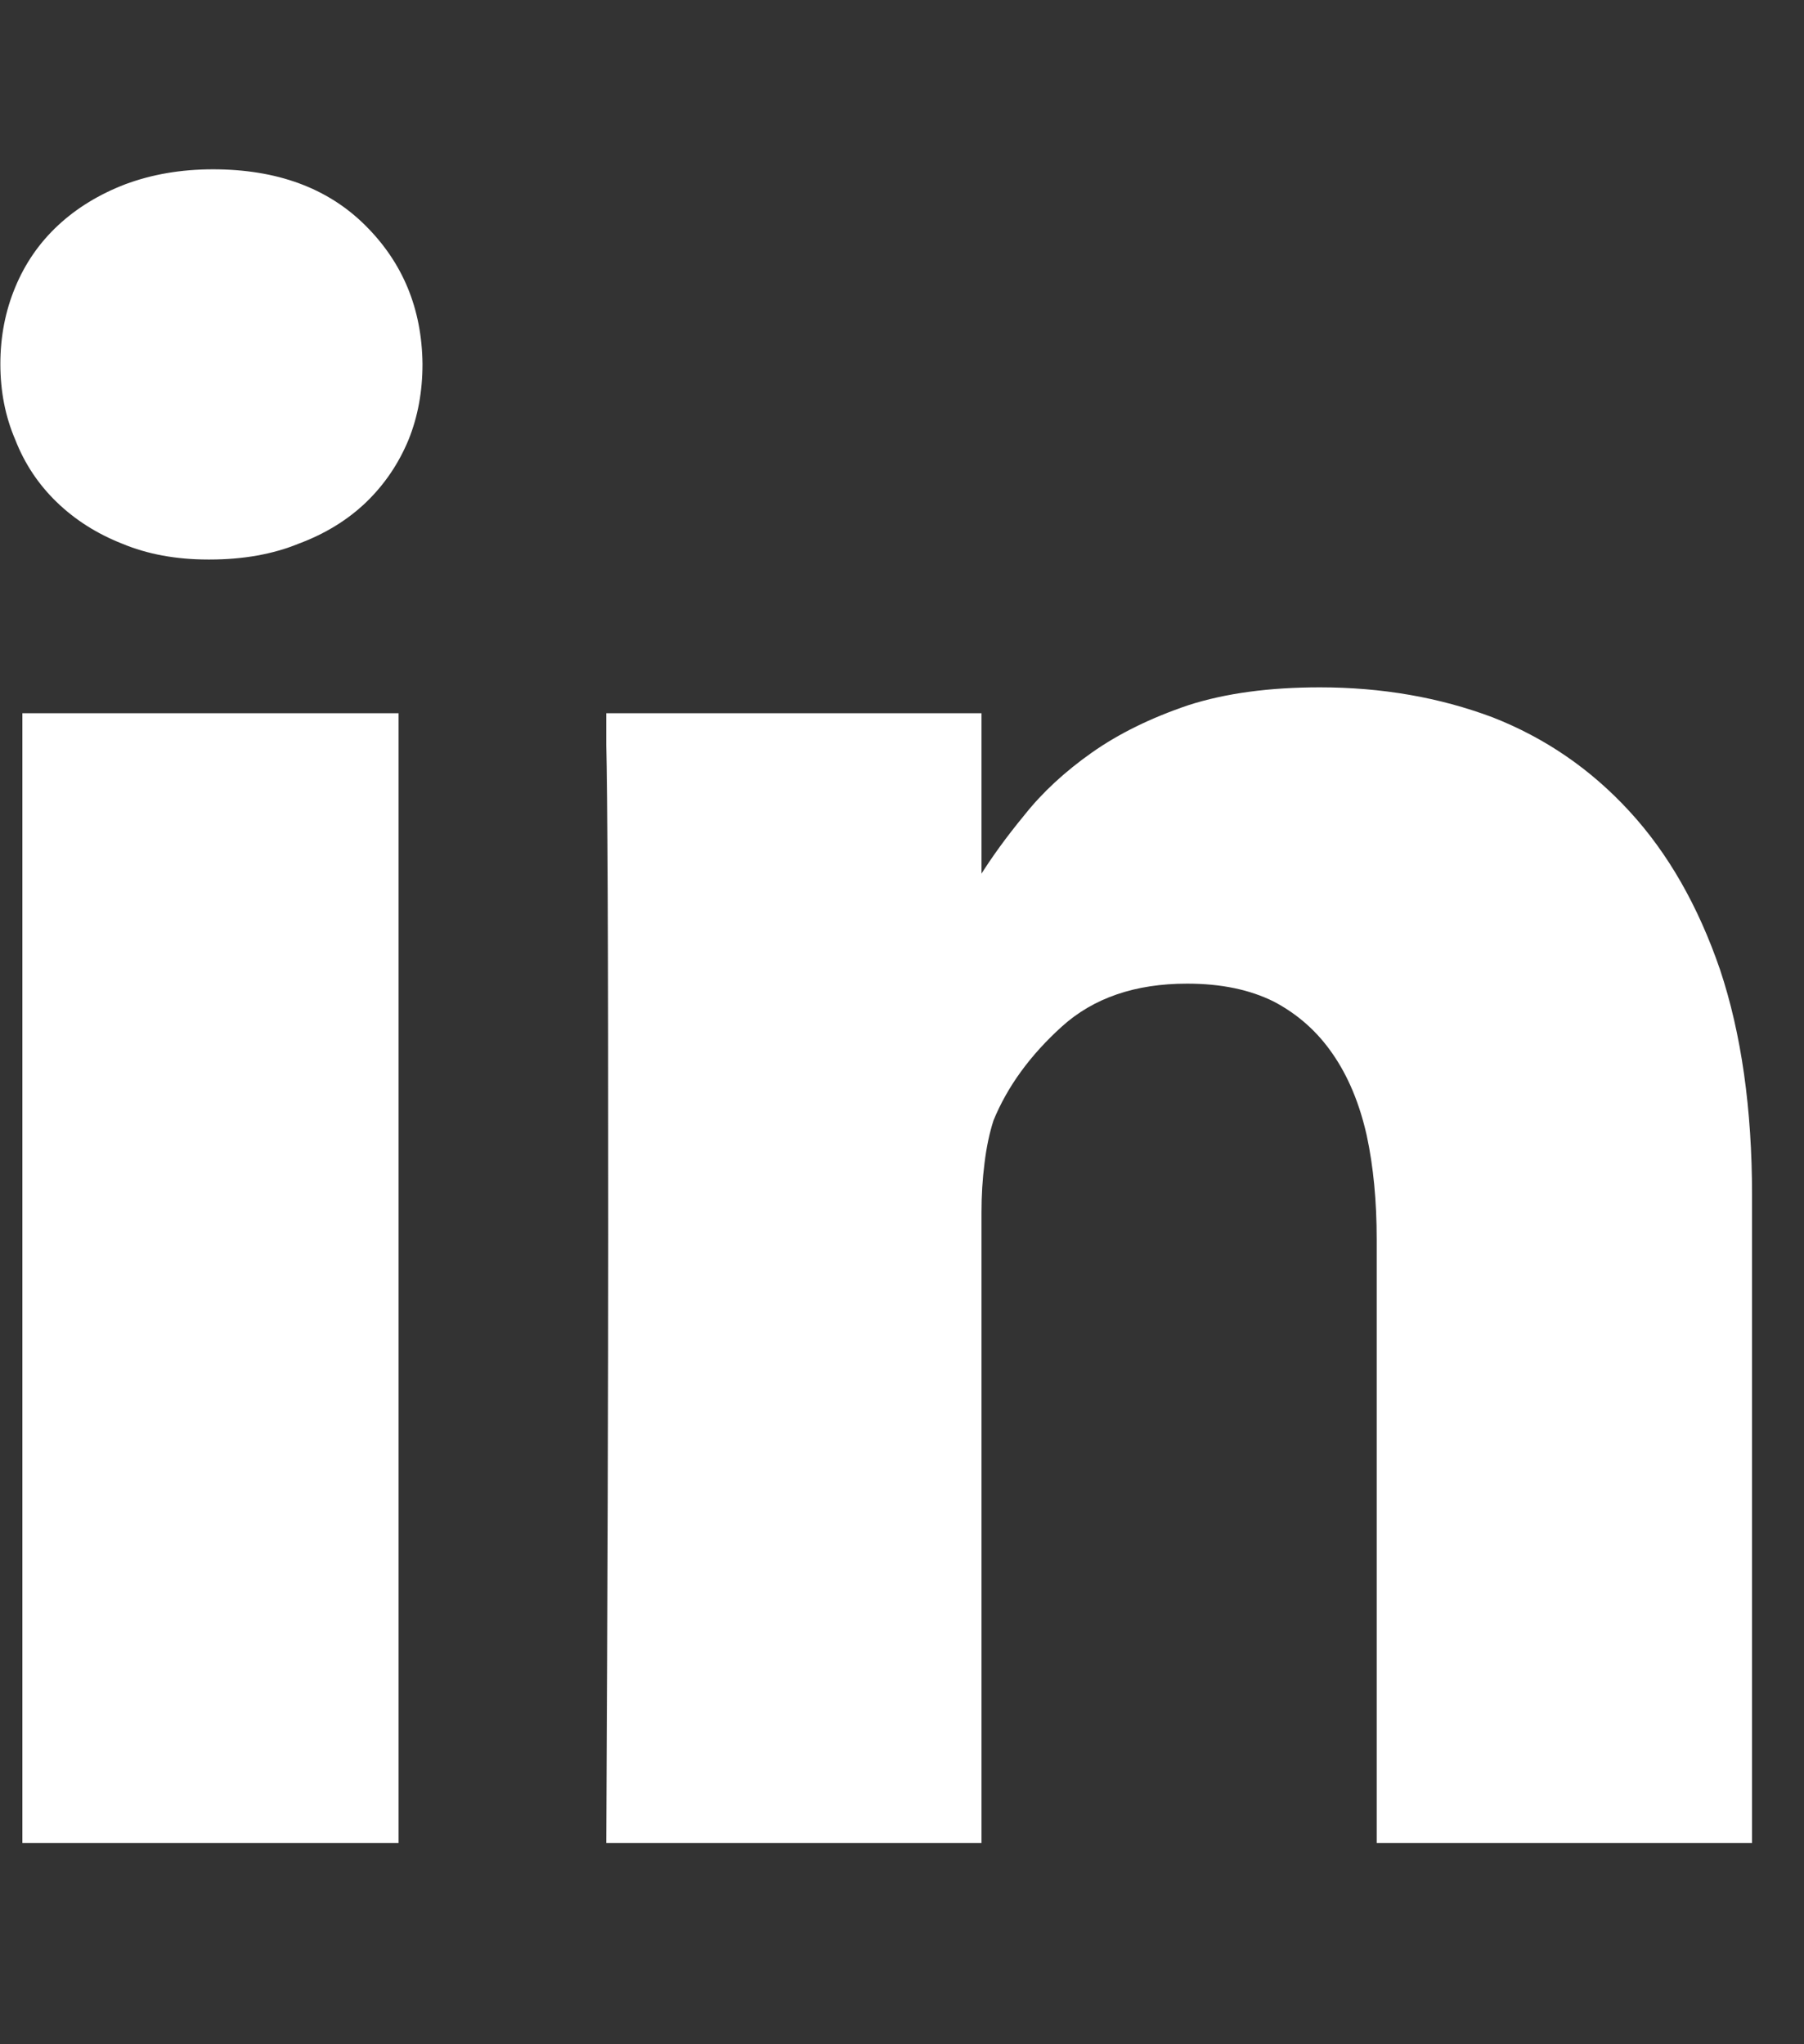 <svg width="15" height="17" viewBox="0 0 15 17" fill="none" xmlns="http://www.w3.org/2000/svg">
<rect x="0" y="0" width="15" height="17" fill="#333333" stroke="none"/>
<path d="M3.314 5.931V15.326H0.186V5.931H3.314ZM3.513 3.027C3.513 3.254 3.475 3.464 3.397 3.657C3.314 3.857 3.197 4.029 3.045 4.176C2.892 4.323 2.706 4.438 2.484 4.521C2.269 4.609 2.022 4.653 1.746 4.653H1.729C1.464 4.653 1.226 4.609 1.015 4.521C0.805 4.438 0.624 4.323 0.472 4.176C0.32 4.029 0.205 3.857 0.127 3.657C0.044 3.464 0.003 3.254 0.003 3.027C0.003 2.8 0.044 2.587 0.127 2.388C0.21 2.188 0.329 2.017 0.484 1.873C0.639 1.729 0.825 1.616 1.04 1.533C1.262 1.45 1.505 1.408 1.771 1.408C2.302 1.408 2.724 1.563 3.036 1.873C3.349 2.183 3.508 2.567 3.513 3.027ZM14.568 9.94V15.326H11.447V10.305C11.447 9.99 11.42 9.702 11.364 9.442C11.304 9.176 11.21 8.951 11.082 8.766C10.955 8.58 10.792 8.435 10.593 8.33C10.393 8.23 10.153 8.18 9.871 8.18C9.439 8.18 9.092 8.299 8.829 8.537C8.566 8.775 8.377 9.035 8.261 9.317C8.227 9.423 8.202 9.541 8.186 9.674C8.169 9.807 8.161 9.943 8.161 10.081V15.326H5.041C5.052 13.201 5.057 11.514 5.057 10.264C5.057 9.019 5.056 8.075 5.053 7.434C5.05 6.792 5.046 6.38 5.041 6.197C5.041 6.02 5.041 5.931 5.041 5.931H8.161V7.292H8.144C8.244 7.132 8.368 6.96 8.518 6.778C8.667 6.59 8.854 6.417 9.078 6.259C9.302 6.101 9.569 5.97 9.879 5.865C10.189 5.765 10.554 5.716 10.974 5.716C11.489 5.716 11.967 5.799 12.41 5.965C12.847 6.136 13.226 6.396 13.547 6.745C13.868 7.093 14.12 7.533 14.302 8.064C14.479 8.595 14.568 9.221 14.568 9.94Z" fill="white"/>
</svg>
